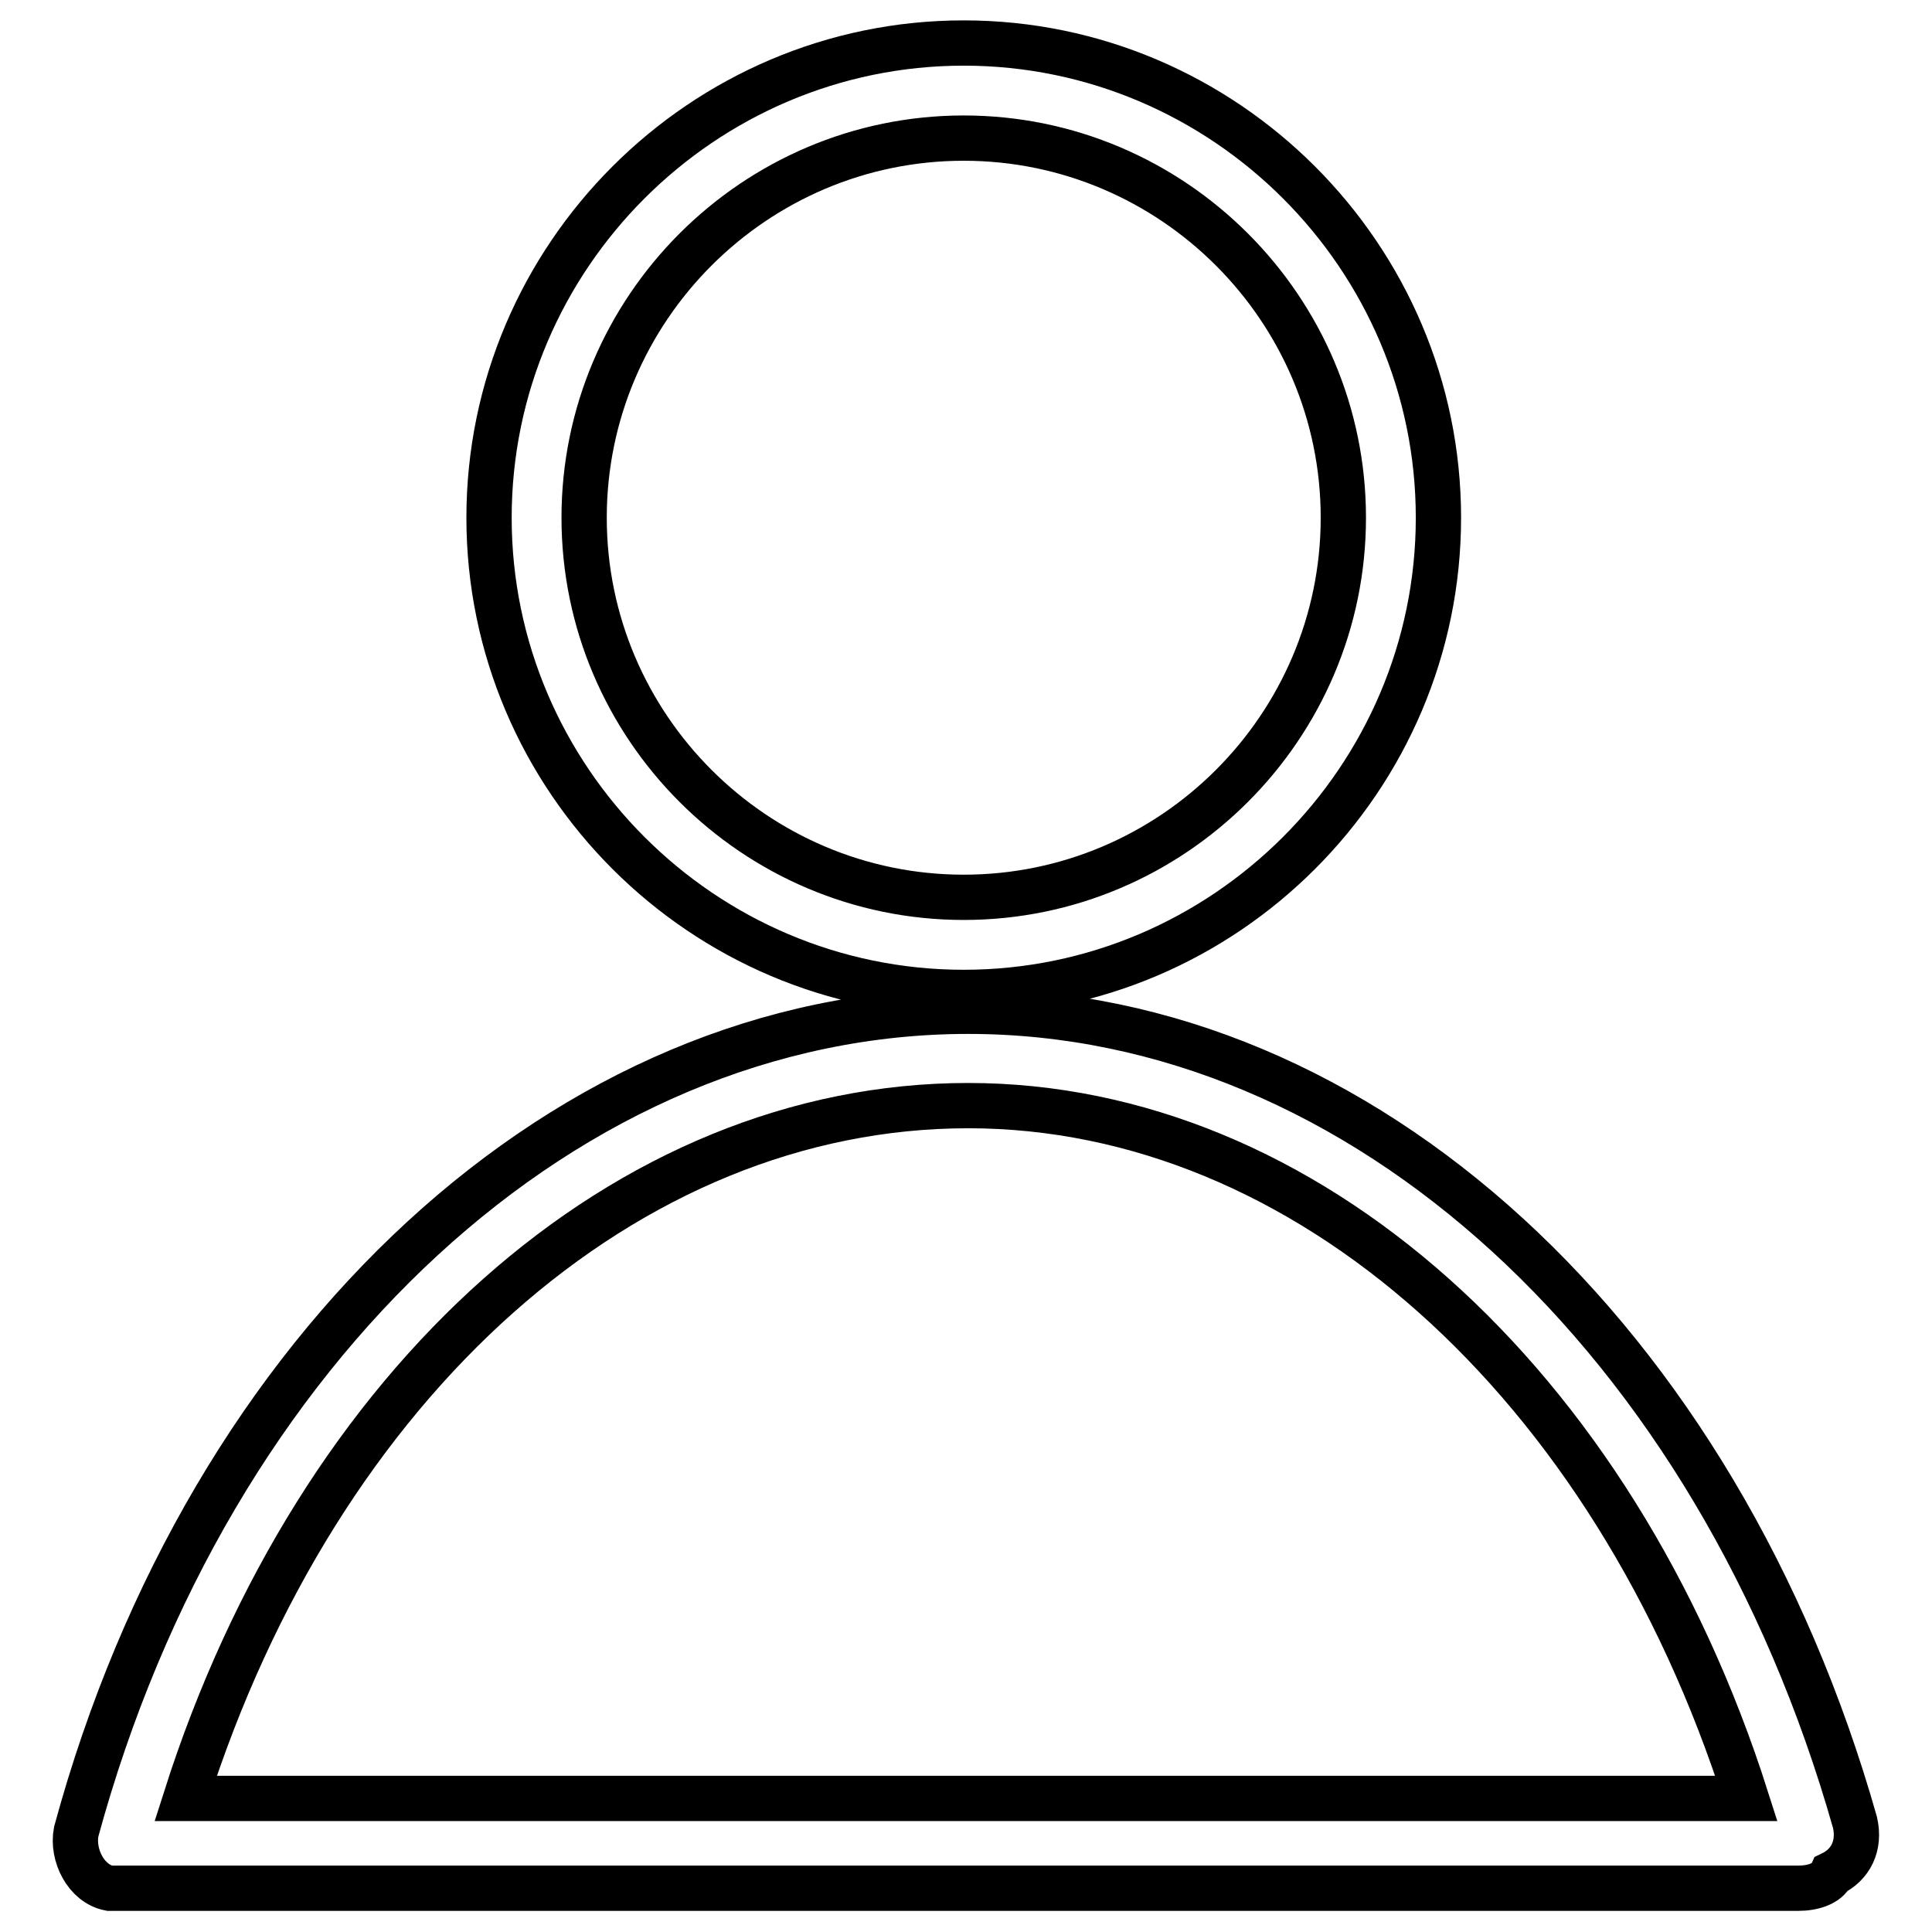 <?xml version="1.0" encoding="utf-8"?>
<!-- Svg Vector Icons : http://www.onlinewebfonts.com/icon -->
<!DOCTYPE svg PUBLIC "-//W3C//DTD SVG 1.1//EN" "http://www.w3.org/Graphics/SVG/1.1/DTD/svg11.dtd">
<svg version="1.1" xmlns="http://www.w3.org/2000/svg" xmlns:xlink="http://www.w3.org/1999/xlink" x="0px" y="0px" viewBox="0 0 256 256" enable-background="new 0 0 256 256" xml:space="preserve">
<g> <path stroke-width="6" fill-opacity="0" stroke="#000000"  d="M127.7,131.5c34.6,0,62.9-28.3,62.9-62.9c0-34.6-28.3-62.9-62.9-62.9C93.1,5.7,64.8,34,64.8,68.6 C64.8,103.2,93.1,131.5,127.7,131.5z M127.7,18.3c27.7,0,50.3,22.6,50.3,50.3c0,27.7-22.6,50.3-50.3,50.3 c-27.7,0-50.3-22.6-50.3-50.3C77.4,40.9,100,18.3,127.7,18.3z M245.8,241.5C227.6,177.3,180.5,134,128.3,134 c-52.8,0-100.6,44-118.2,108.7c-0.6,3.1,1.3,6.9,4.4,7.5h223.8c1.9,0,3.8-0.6,4.4-1.9C245.2,247.1,246.5,244.6,245.8,241.5 L245.8,241.5z M24.6,238.3C42.2,183,83,146.5,128.3,146.5c44.6,0,85.5,36.5,103.1,91.8H24.6z"/></g>
</svg>